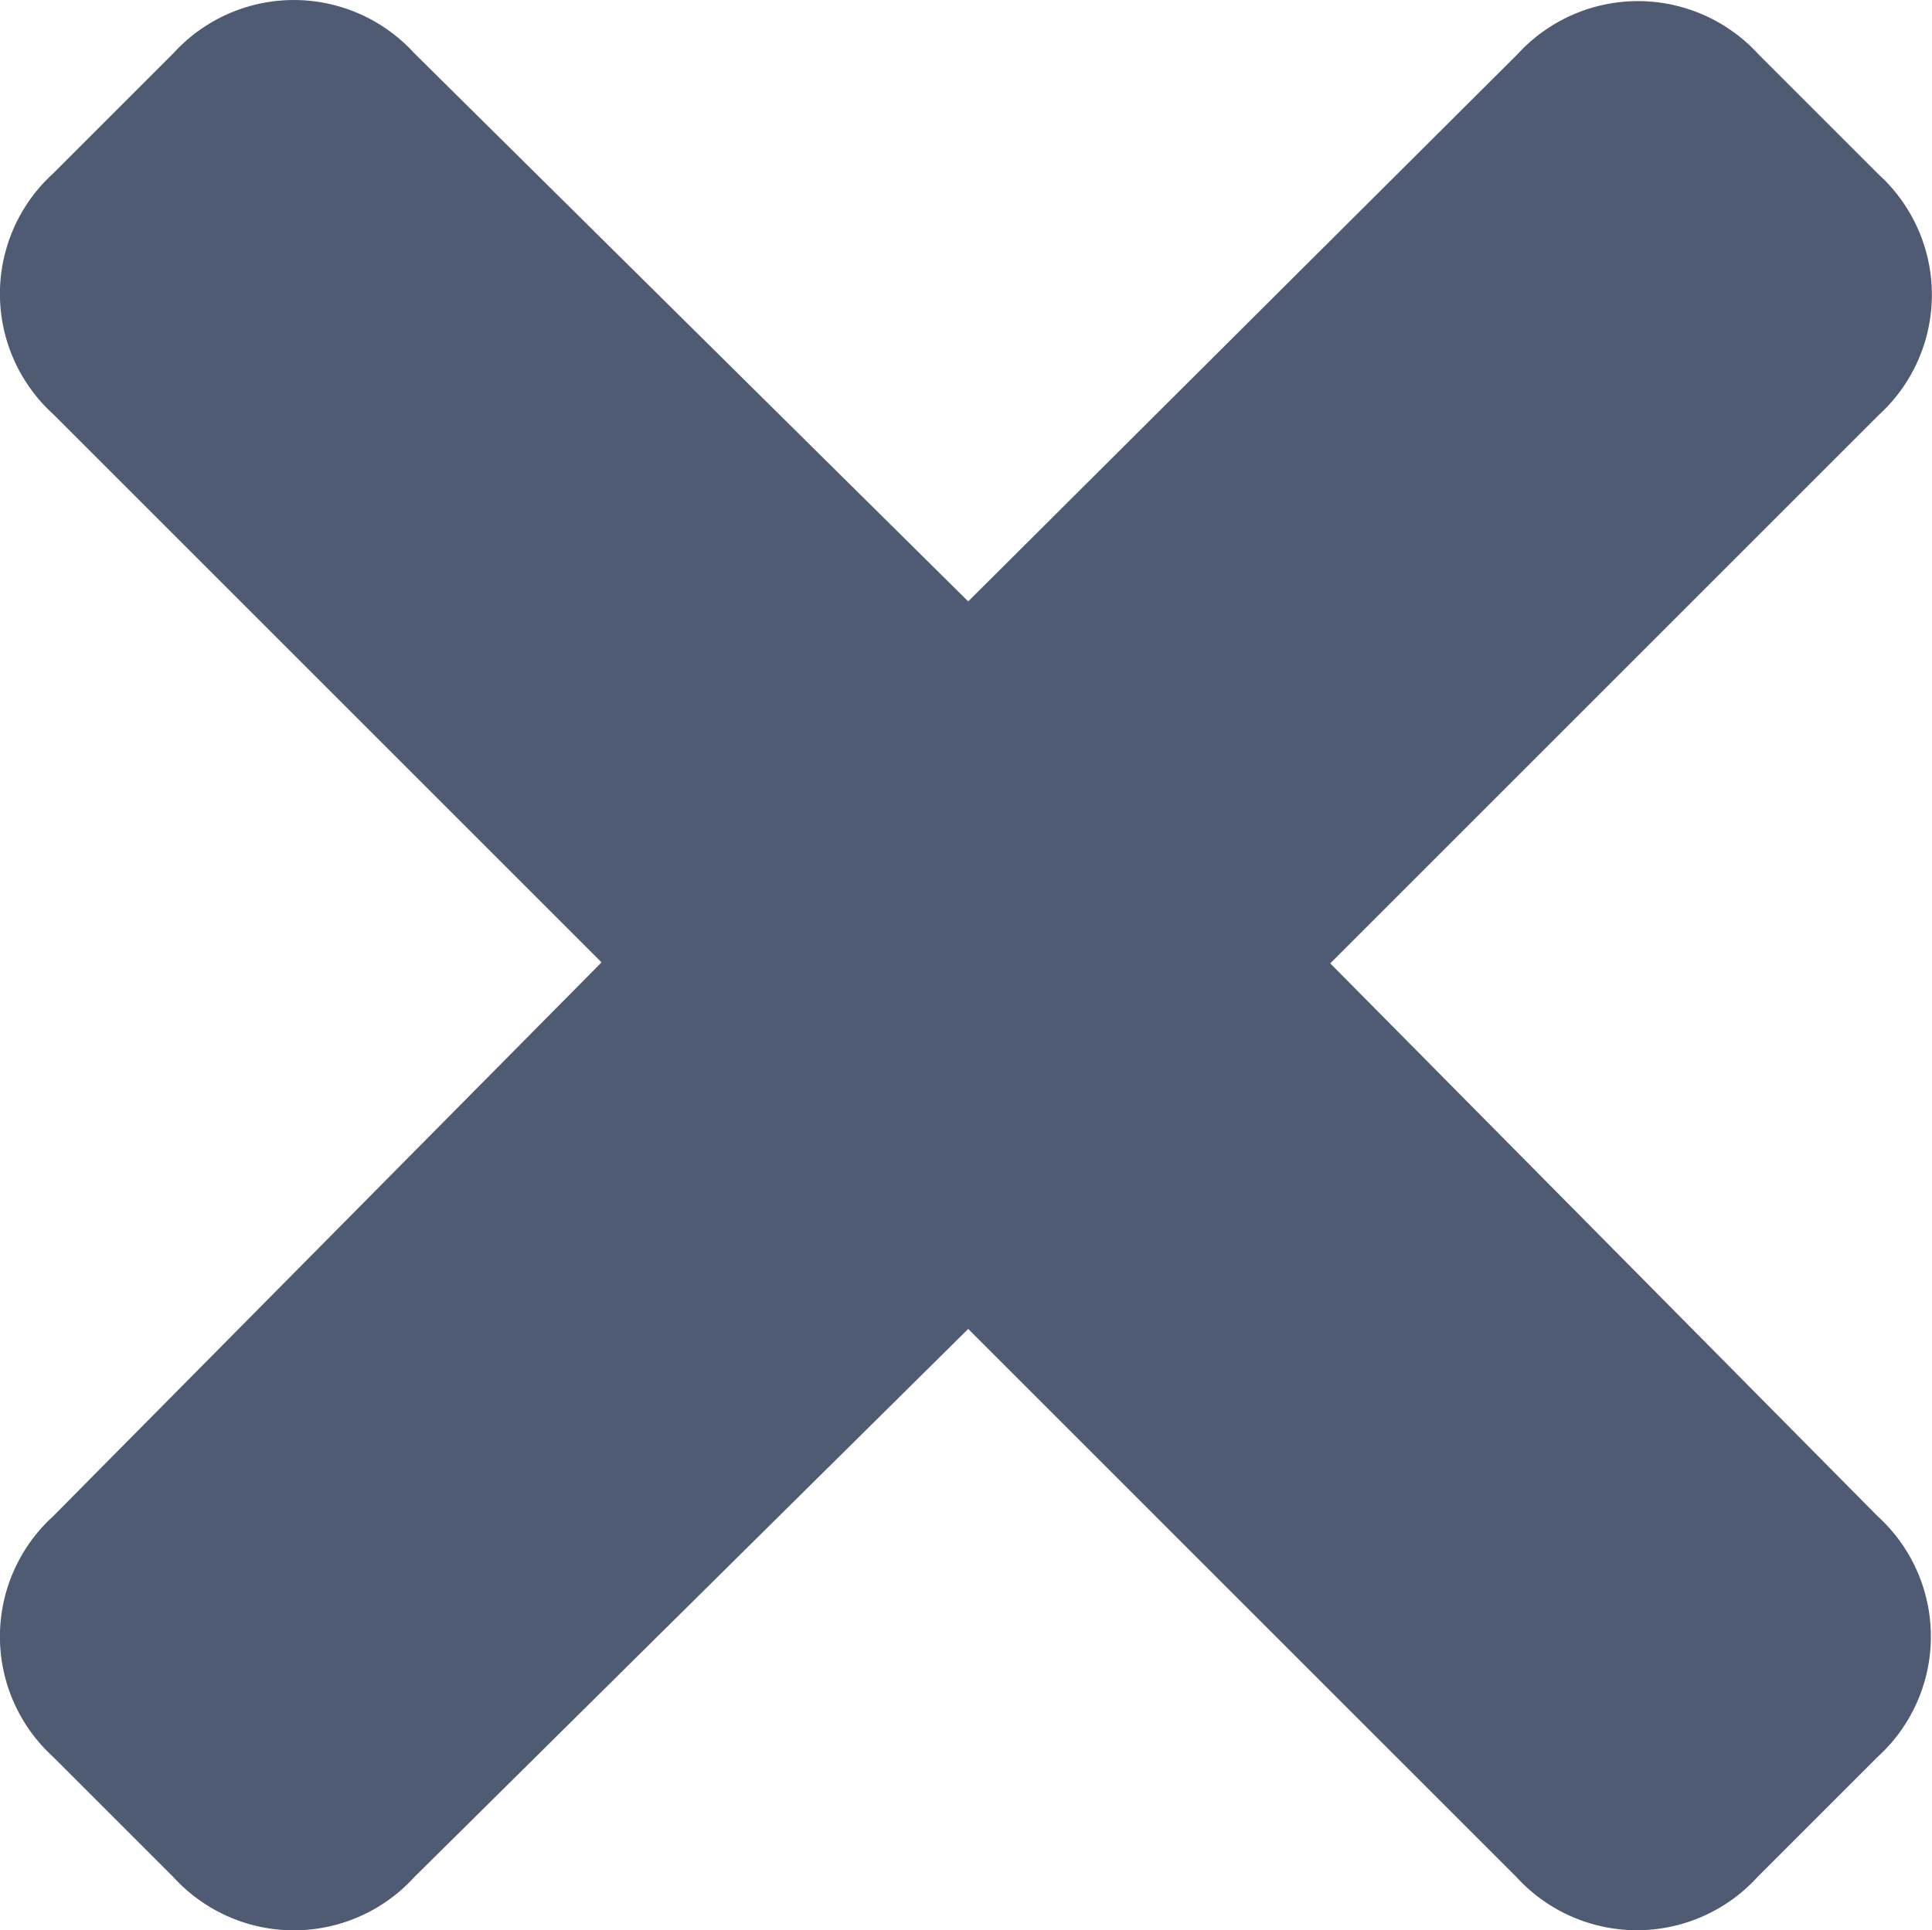 <svg xmlns="http://www.w3.org/2000/svg" width="9.632" height="9.626" viewBox="0 0 9.632 9.626">
  <path id="Path_682" data-name="Path 682" d="M108.305,16.75l2.734-2.734a.811.811,0,0,0,0-1.2l-.6-.6a.813.813,0,0,0-1.2,0L106.5,14.945l-2.762-2.734a.812.812,0,0,0-1.2,0l-.6.6a.811.811,0,0,0,0,1.2l2.734,2.734-2.734,2.762a.811.811,0,0,0,0,1.2l.6.6a.812.812,0,0,0,1.2,0l2.762-2.734,2.734,2.734a.813.813,0,0,0,1.2,0l.6-.6a.811.811,0,0,0,0-1.2Z" transform="translate(-101.673 -11.946)" fill="#4e5b73"/>
</svg>
